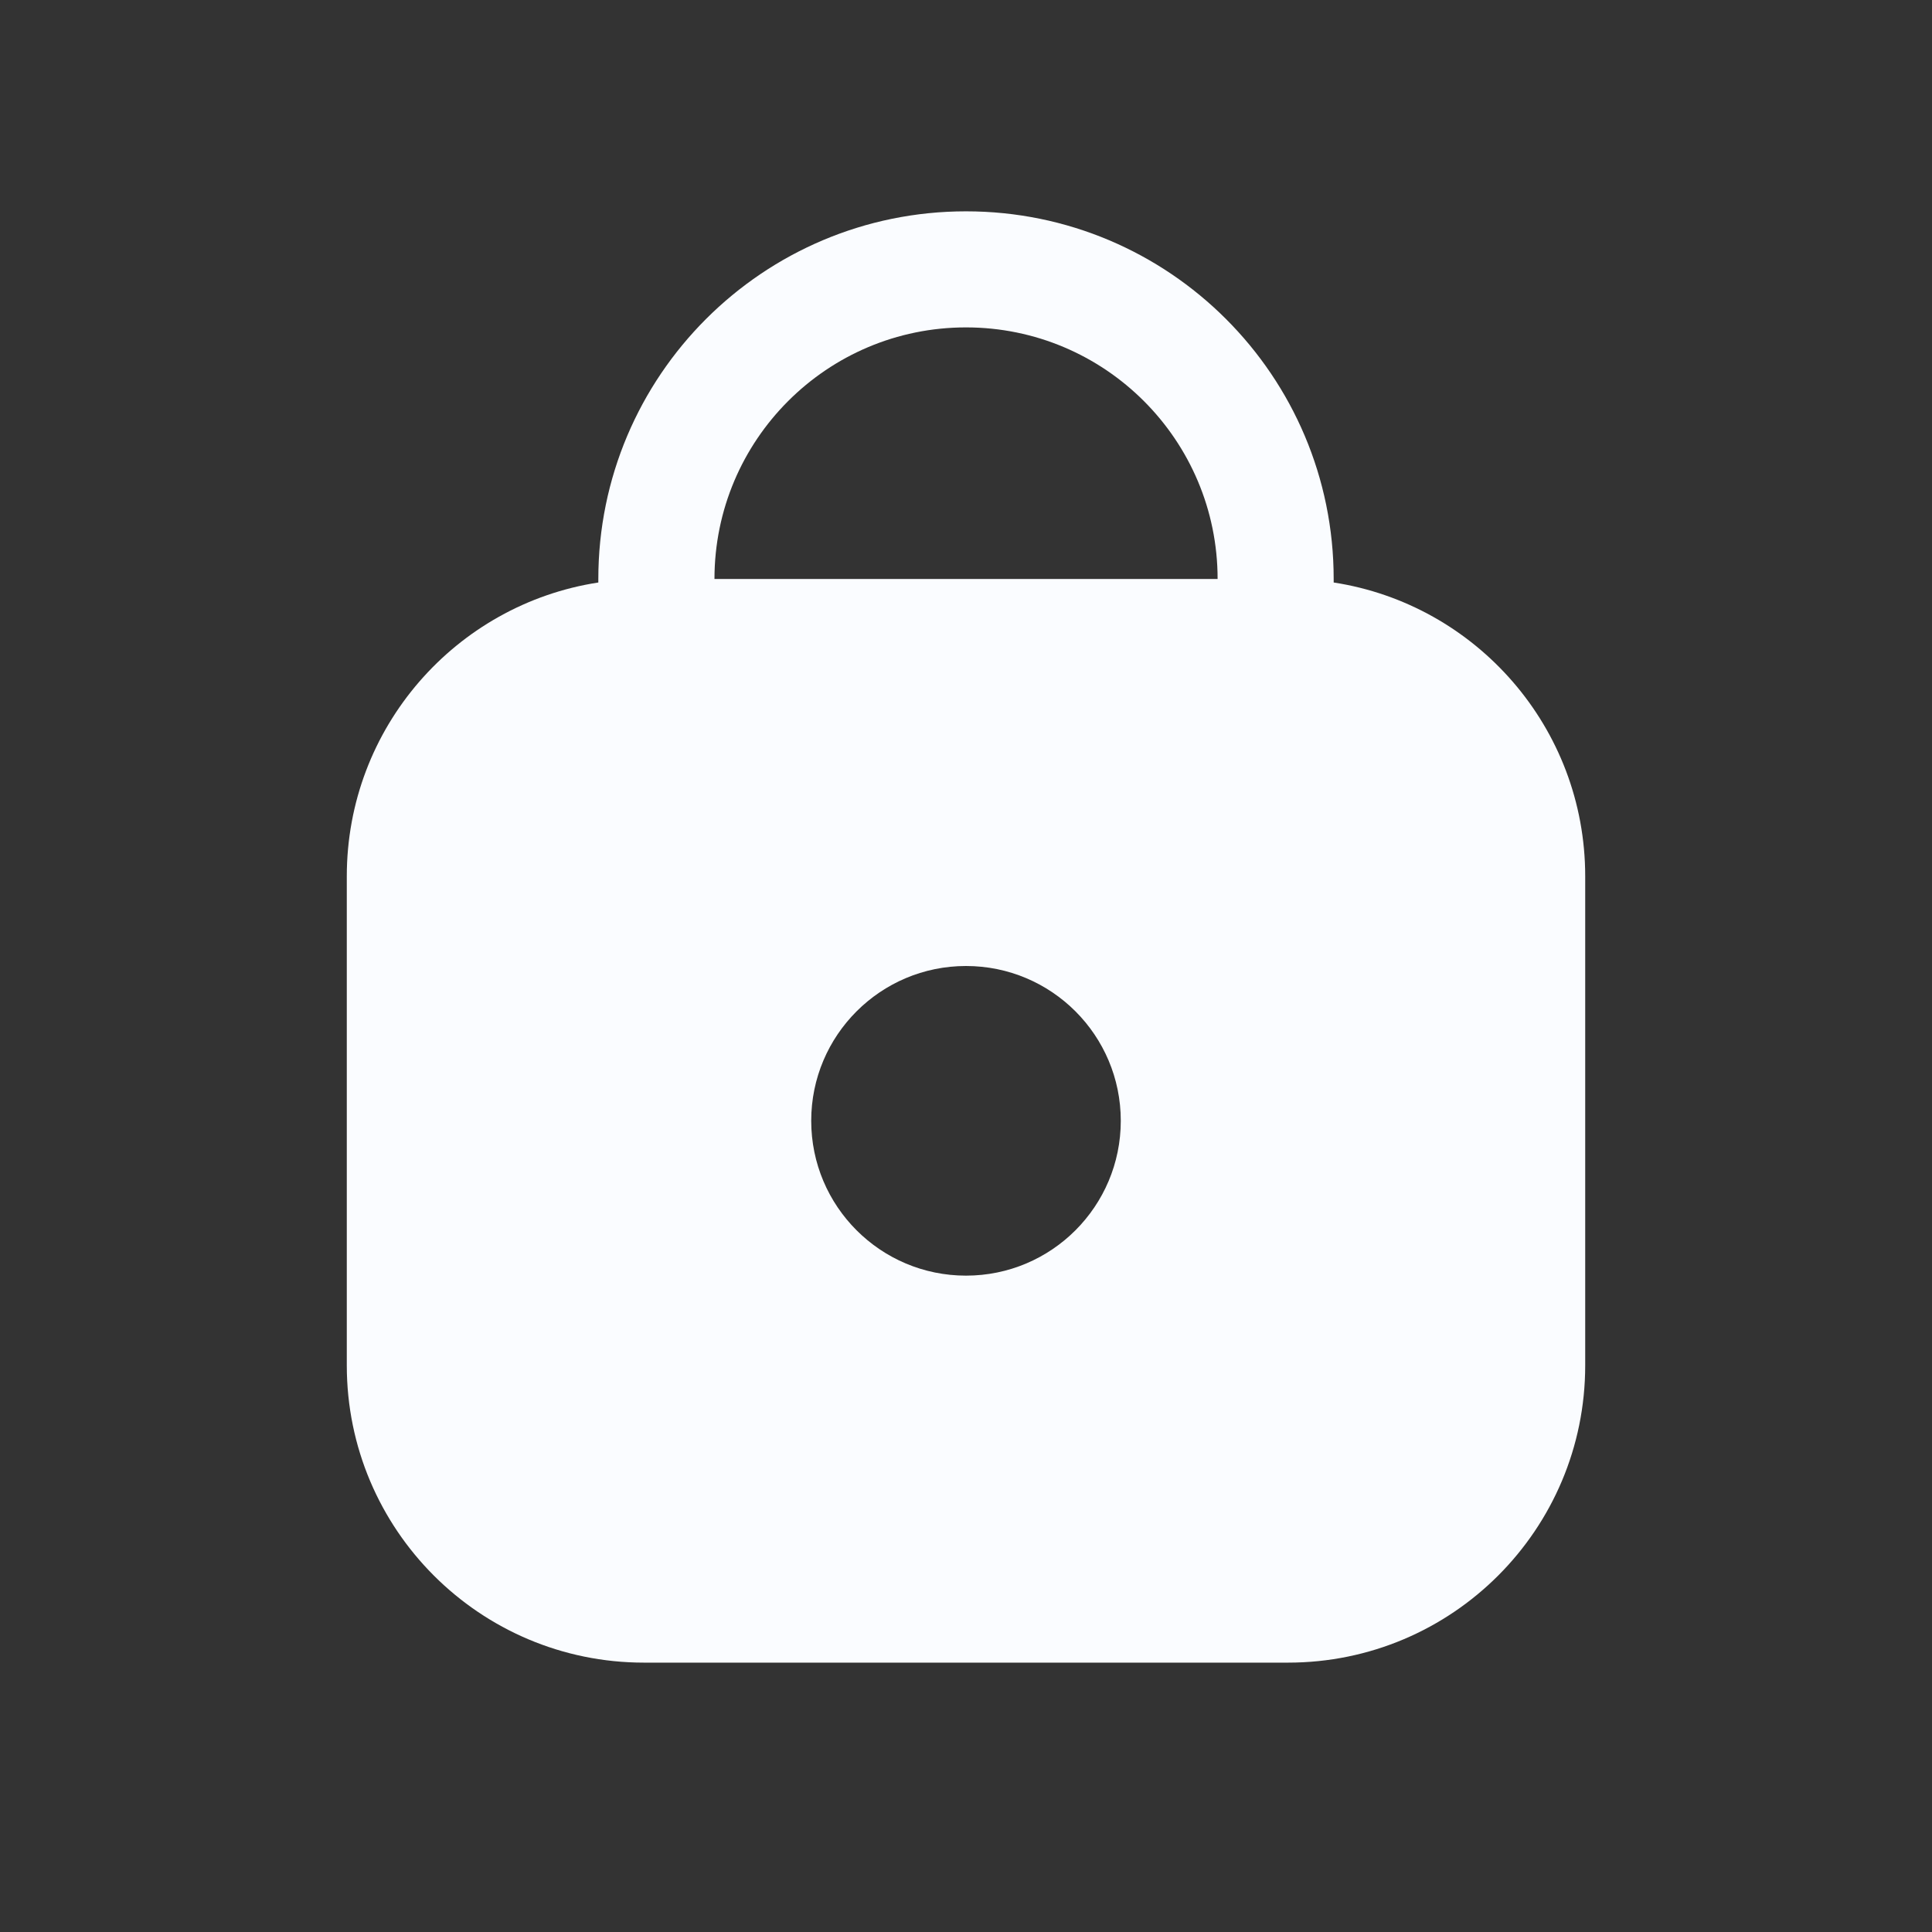 <svg width="26" height="26" viewBox="0 0 26 26" fill="none" xmlns="http://www.w3.org/2000/svg">
<rect x="0" y="0" width="26" height="26" fill="#333333" stroke="none"/>
<path fill-rule="evenodd" clip-rule="evenodd" d="M13 2.844C10.267 2.844 8.052 5.059 8.052 7.792V7.839C6.135 8.134 4.667 9.792 4.667 11.792V18.375C4.667 20.584 6.458 22.375 8.667 22.375H17.333C19.543 22.375 21.333 20.584 21.333 18.375V11.792C21.333 9.792 19.865 8.134 17.948 7.839V7.792C17.948 5.059 15.733 2.844 13 2.844ZM16.386 7.792C16.386 5.922 14.87 4.406 13 4.406C11.13 4.406 9.615 5.922 9.615 7.792H16.386ZM15.083 15.083C15.083 16.234 14.151 17.167 13 17.167C11.85 17.167 10.917 16.234 10.917 15.083C10.917 13.933 11.85 13 13 13C14.151 13 15.083 13.933 15.083 15.083Z" fill="#FAFCFF"/>
</svg>
